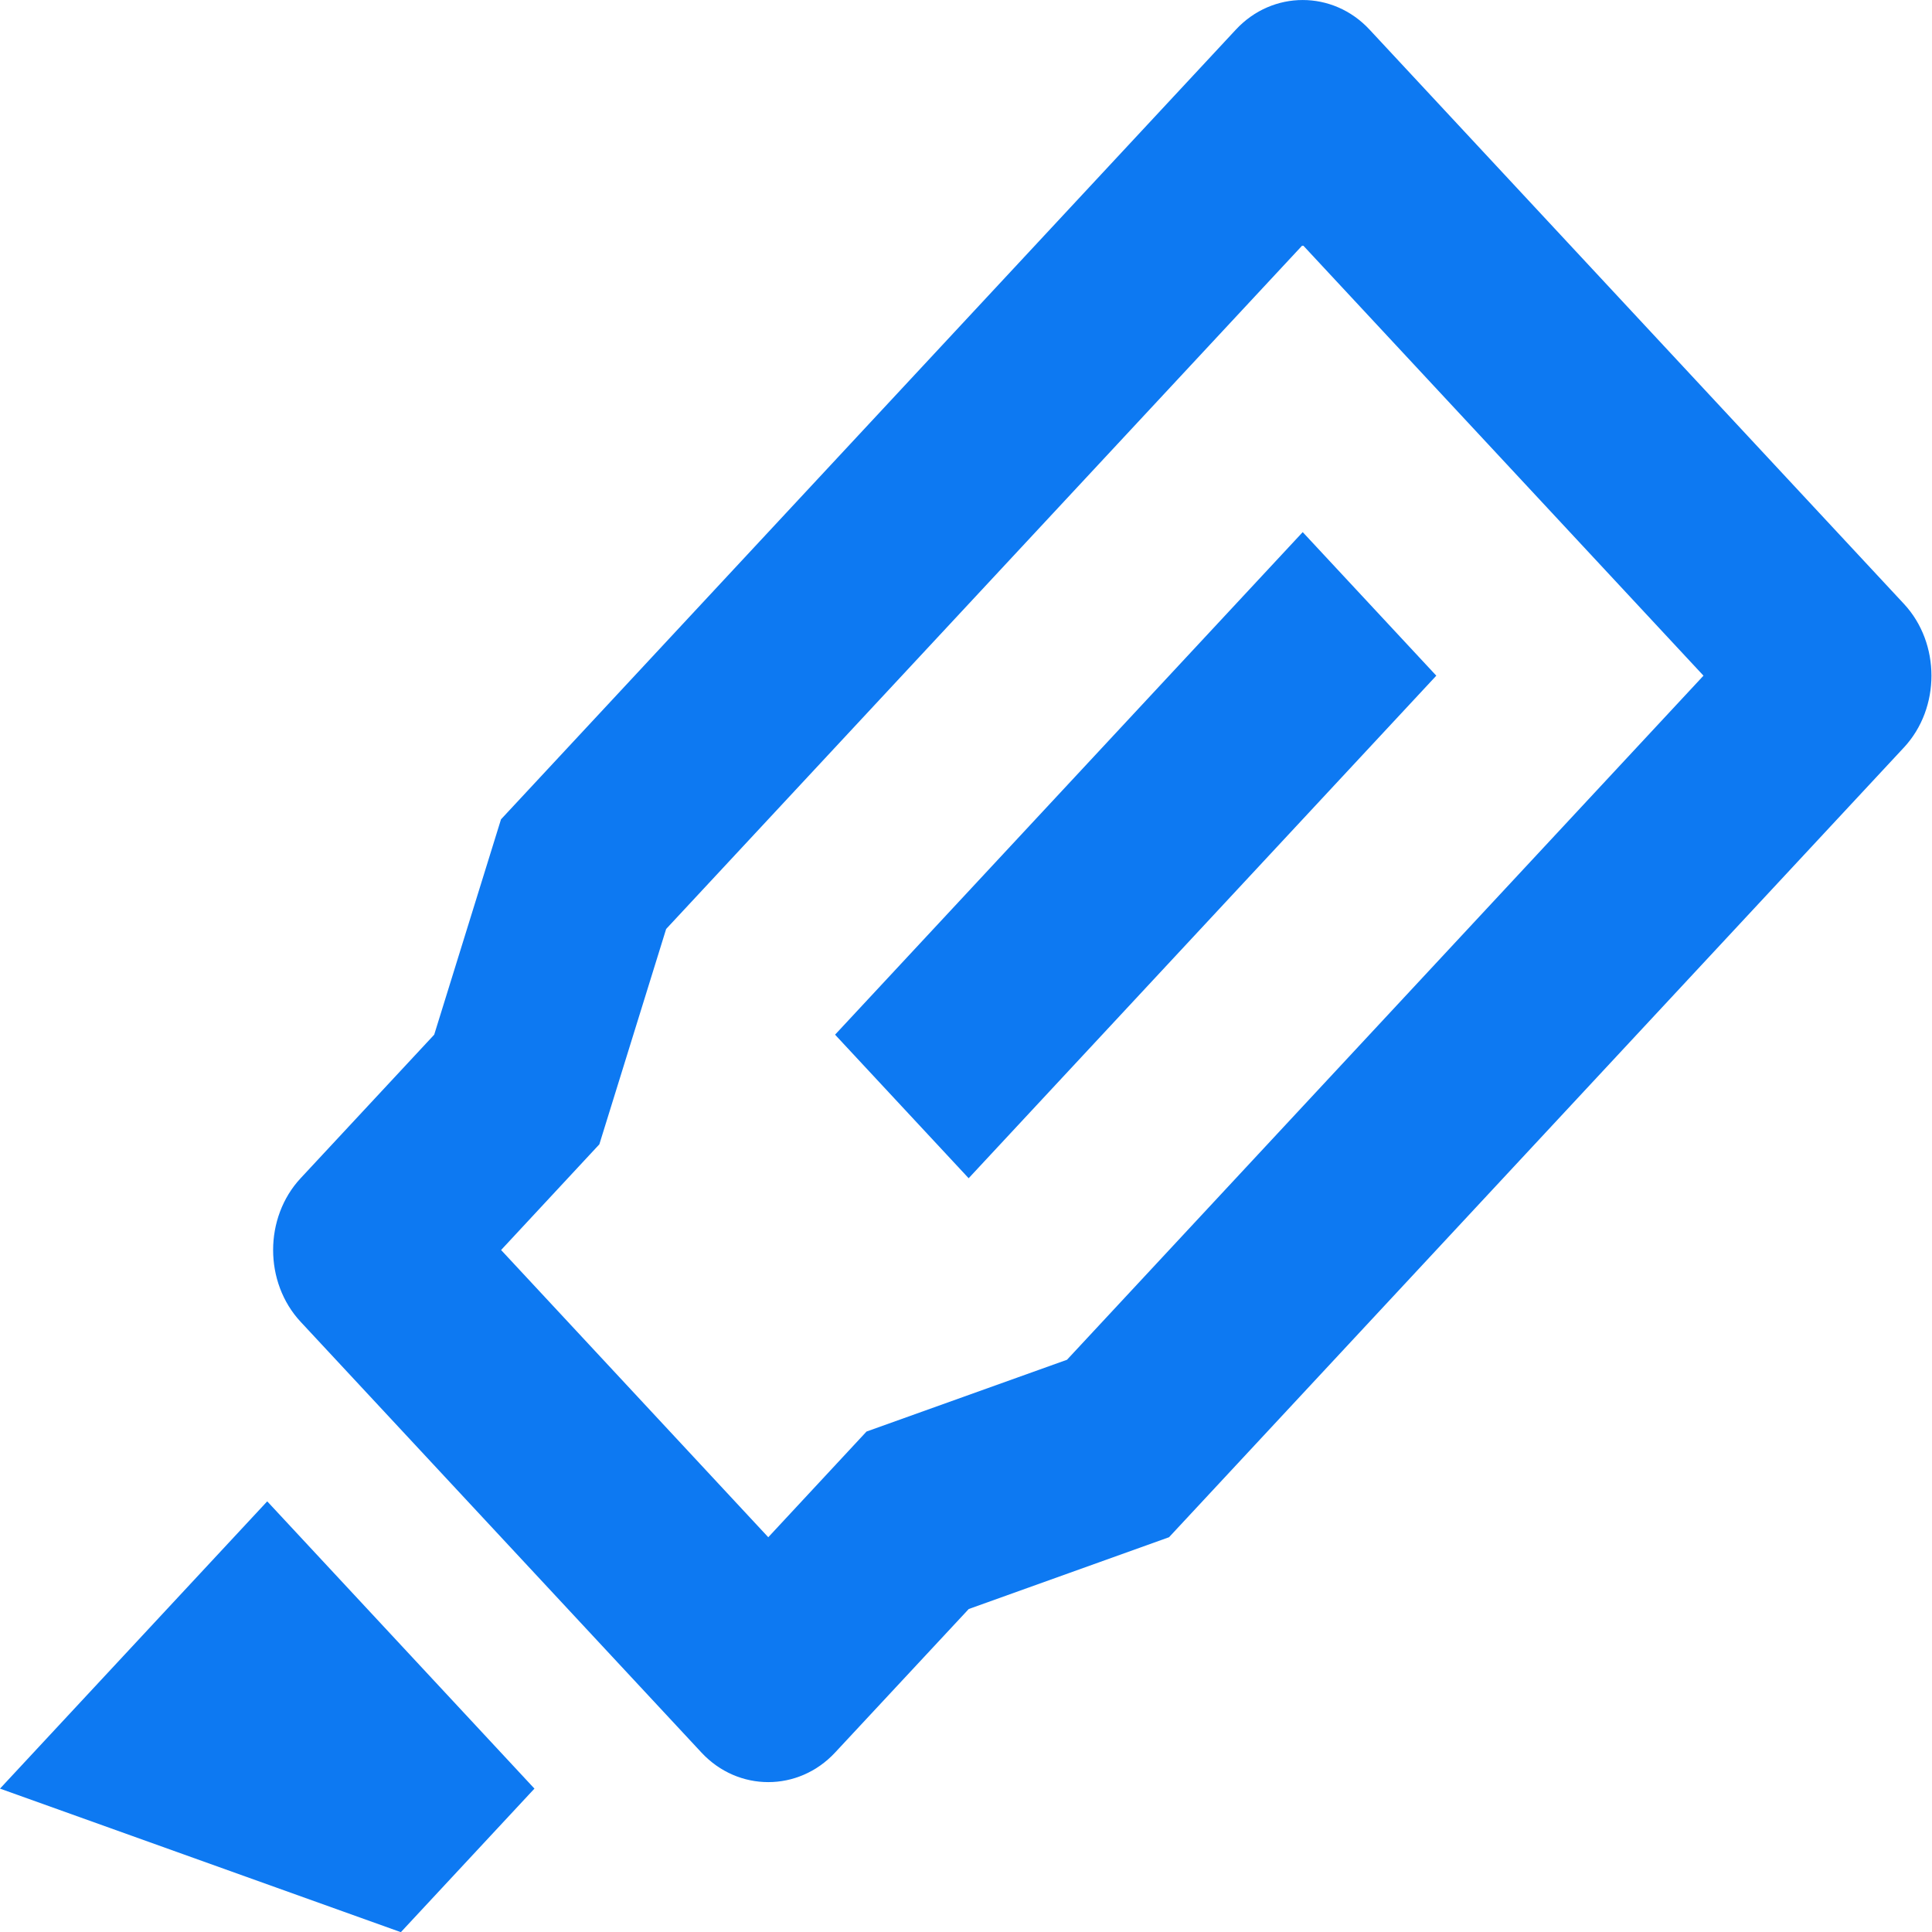 <svg clip-rule="evenodd" fill-rule="evenodd" stroke-linejoin="round" stroke-miterlimit="2" viewBox="0 0 20 20" xmlns="http://www.w3.org/2000/svg"><path d="m15.243 4.515-6.738 6.737-.707 2.121-1.04 1.041 2.828 2.829 1.04-1.041 2.122-.707 6.737-6.738zm6.364 3.535c.388.388.388 1.026 0 1.414l-7.779 7.779-2.12.707-1.415 1.414c-.388.388-1.026.388-1.414 0l-4.243-4.243c-.388-.388-.388-1.026 0-1.414l1.414-1.414.707-2.121 7.779-7.779c.388-.388 1.026-.388 1.414 0zm-6.364-.707 1.414 1.414-4.95 4.95-1.414-1.414zm-10.96 9.547 2.828 2.829-1.414 1.414-4.243-1.414 2.828-2.829z" fill="#0d79f2" fill-rule="nonzero" transform="matrix(.978 0 0 1.051 -1.422 -2.209)"/></svg>
